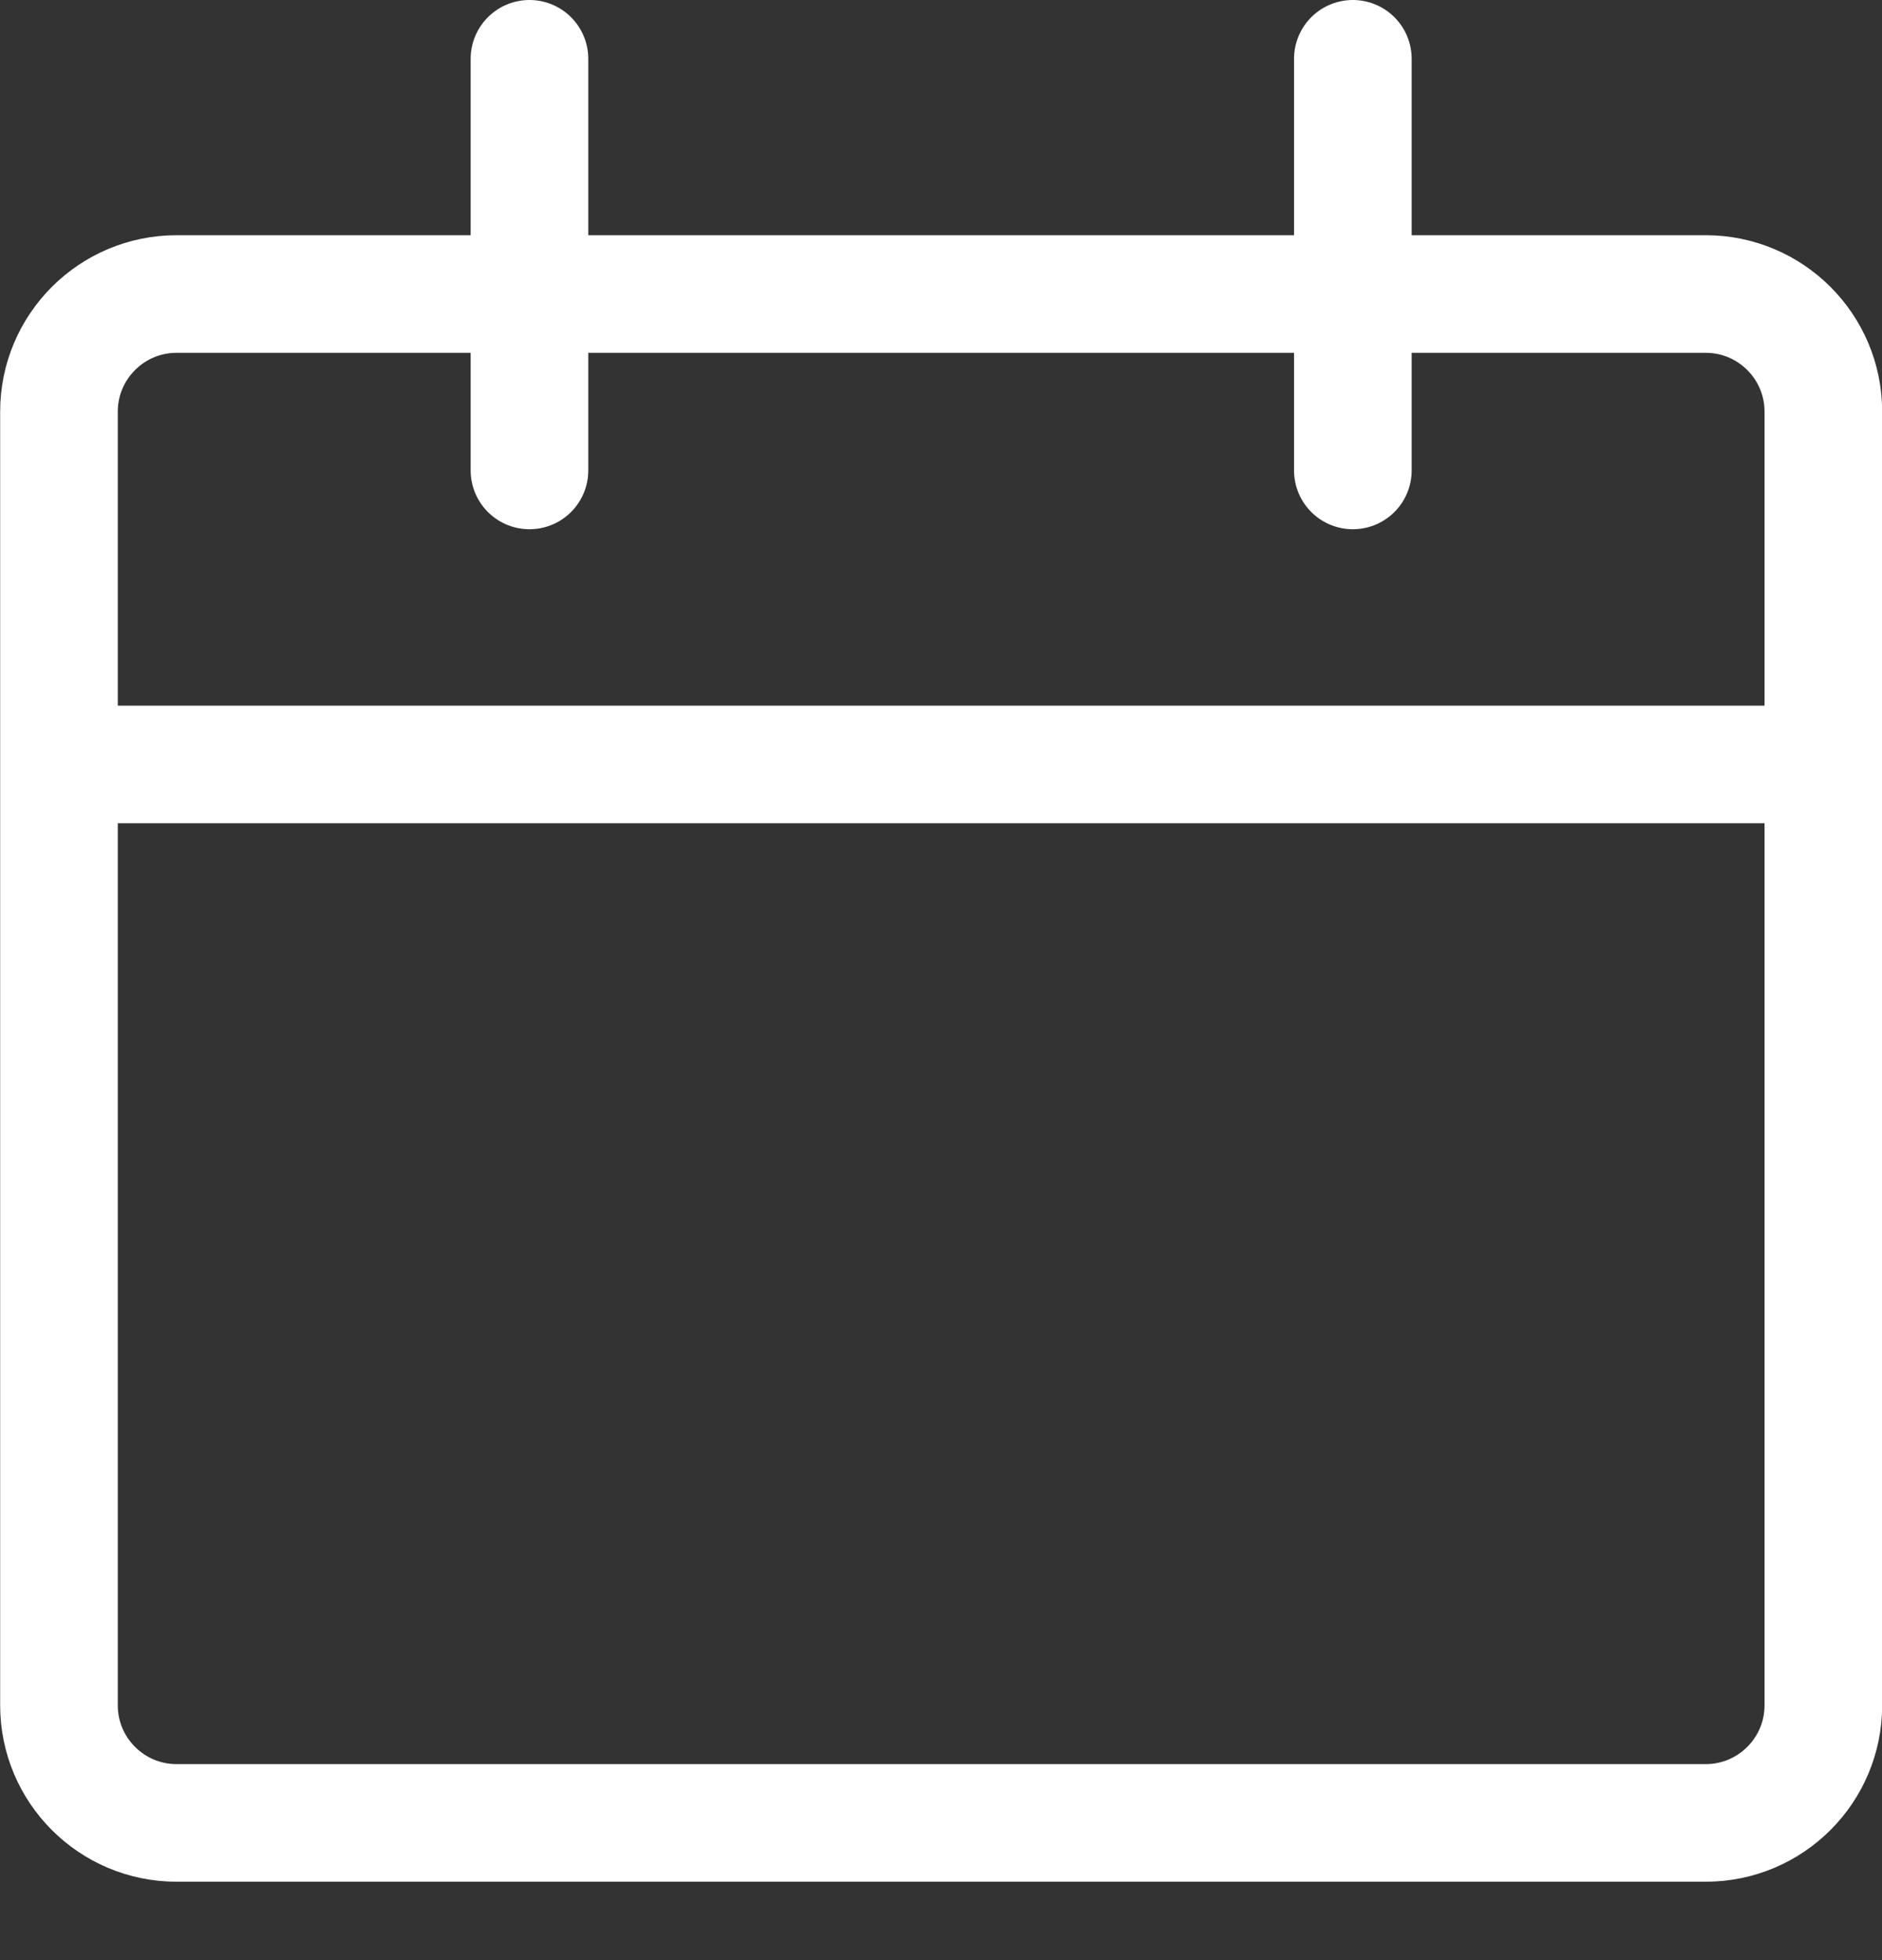 <?xml version="1.0" encoding="UTF-8"?>
<svg width="24px" height="25px" viewBox="0 0 24 25" version="1.1" xmlns="http://www.w3.org/2000/svg" xmlns:xlink="http://www.w3.org/1999/xlink">
    <rect x="0" y="0" width="24" height="25" fill="#333333" stroke="none"/>
    <title>iconcalendar_white</title>
    <g id="iconcalendar_white" stroke="none" stroke-width="1" fill="none" fill-rule="evenodd" stroke-linecap="round" stroke-linejoin="round">
        <path d="M2.252,3.75 L21.752,3.75 C22.58,3.75 23.252,4.422 23.252,5.25 L23.252,21.75 C23.252,22.578 22.58,23.25 21.752,23.25 L2.252,23.25 C1.424,23.25 0.752,22.578 0.752,21.75 L0.752,5.25 C0.752,4.422 1.424,3.75 2.252,3.75 Z M0.752,9.75 L23.252,9.75 M6.752,6 L6.752,0.75 M17.252,6 L17.252,0.75" id="Combined-Shape" stroke="#FFFFFF" stroke-width="1.5"></path>
    </g>
</svg>